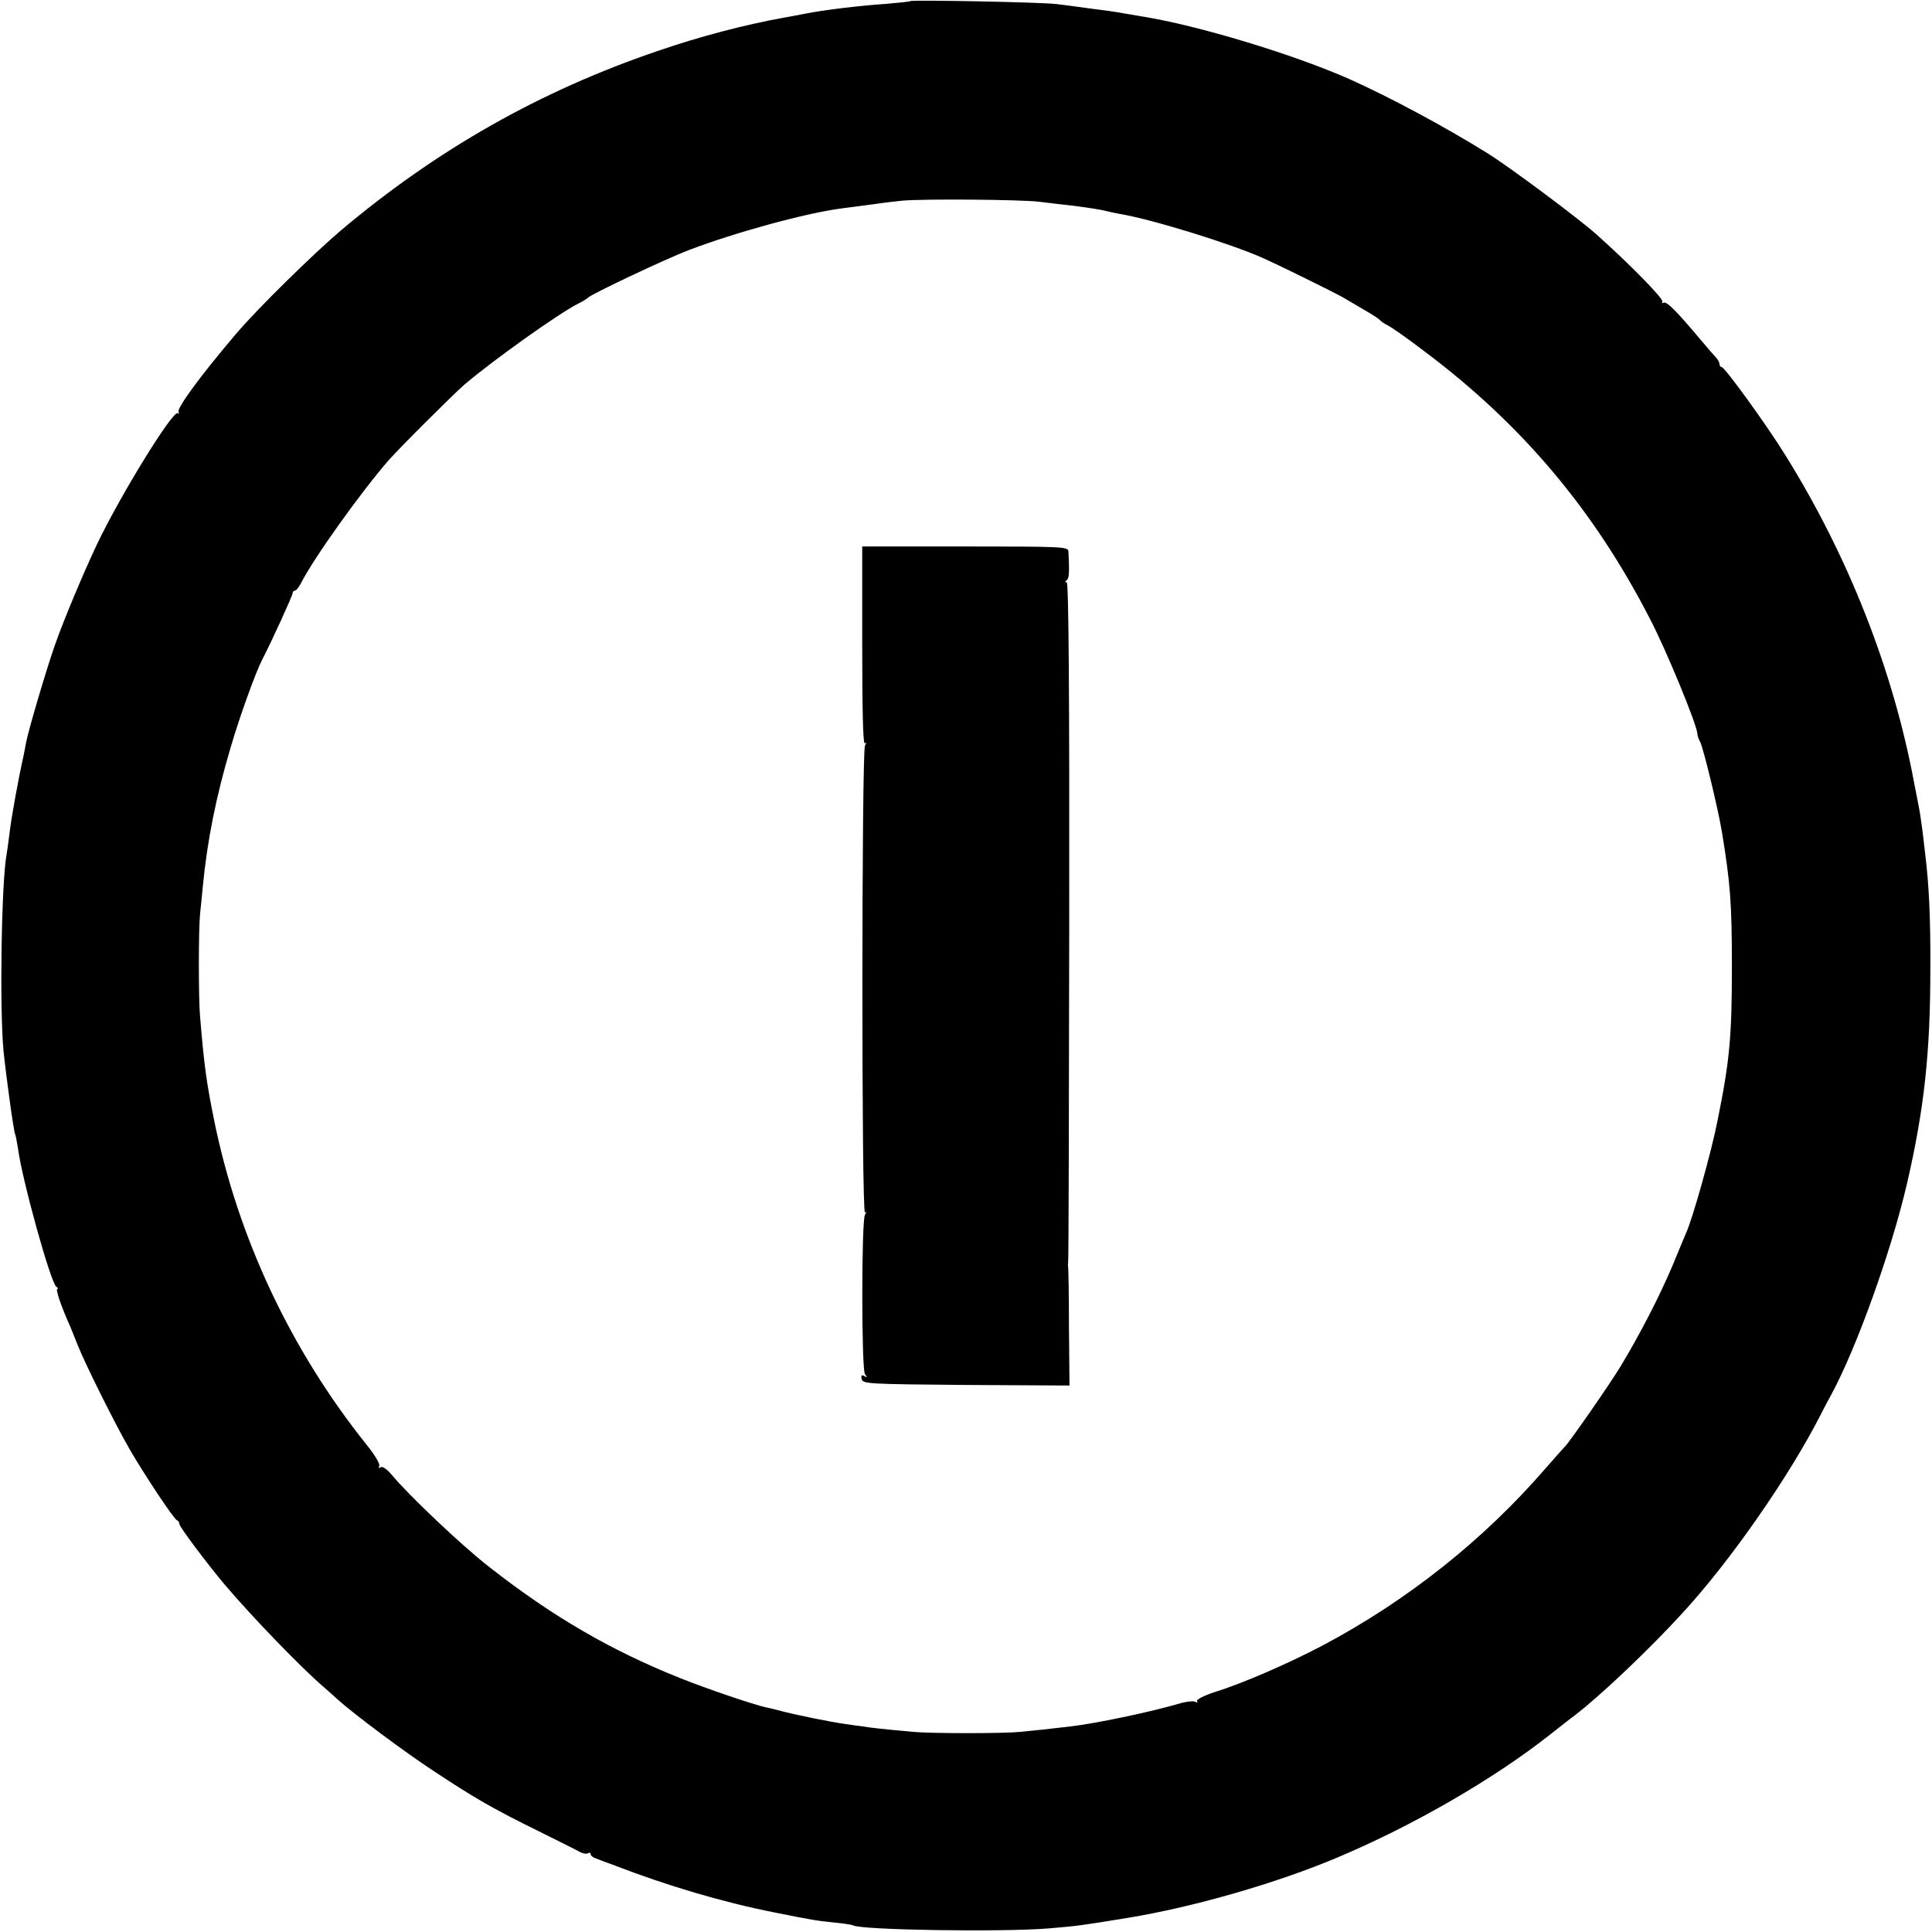 <?xml version="1.0" standalone="no"?>
<!DOCTYPE svg PUBLIC "-//W3C//DTD SVG 20010904//EN"
 "http://www.w3.org/TR/2001/REC-SVG-20010904/DTD/svg10.dtd">
<svg version="1.0" xmlns="http://www.w3.org/2000/svg"
 width="700pt" height="700pt" viewBox="0 0 700 700"
 preserveAspectRatio="xMidYMid meet">
<g transform="translate(0,700) scale(0.1,-0.1)"
fill="#000000" stroke="none">
<path d="M3298 6996 c-1 -2 -41 -6 -88 -10 -100 -7 -225 -22 -295 -36 -27 -5
-61 -12 -75 -14 -144 -26 -307 -69 -455 -120 -427 -145 -801 -357 -1150 -651
-99 -84 -304 -285 -380 -375 -127 -149 -216 -270 -208 -283 3 -5 2 -7 -3 -4
-18 11 -209 -299 -294 -478 -48 -102 -118 -268 -151 -362 -30 -85 -95 -305
-104 -351 -3 -15 -7 -38 -10 -52 -18 -79 -44 -223 -50 -275 -4 -33 -9 -69 -11
-80 -19 -100 -26 -566 -11 -715 10 -96 37 -292 42 -300 2 -3 6 -26 10 -50 15
-115 119 -489 139 -502 6 -4 8 -8 4 -8 -7 0 9 -50 37 -115 8 -16 23 -55 35
-85 27 -69 138 -292 192 -385 55 -94 158 -249 169 -253 5 -2 9 -8 9 -14 0 -10
100 -143 163 -218 99 -117 276 -300 357 -370 14 -12 39 -34 55 -49 58 -52 241
-189 348 -259 145 -96 218 -138 377 -216 74 -37 143 -71 153 -77 10 -5 22 -7
27 -4 6 4 10 2 10 -3 0 -5 8 -12 18 -15 9 -4 42 -16 72 -27 183 -71 392 -133
575 -169 140 -28 152 -30 220 -37 33 -3 63 -8 66 -10 28 -17 538 -25 709 -11
105 9 114 10 285 38 239 39 541 126 761 219 275 116 564 283 770 445 28 22 68
54 90 70 96 74 274 243 394 375 173 189 384 493 497 715 11 22 28 54 37 70 92
169 218 520 275 765 63 272 85 476 85 780 1 183 -5 304 -18 410 -2 19 -7 58
-10 86 -4 28 -8 59 -10 70 -2 10 -11 60 -21 109 -76 408 -239 822 -469 1190
-65 105 -217 315 -228 315 -4 0 -8 5 -8 11 0 6 -6 16 -12 23 -7 7 -33 37 -58
67 -85 101 -122 139 -133 132 -5 -3 -7 -2 -4 4 6 9 -115 133 -238 243 -65 58
-314 244 -396 295 -156 97 -352 202 -499 268 -203 90 -550 195 -750 227 -41 7
-84 14 -94 16 -11 2 -54 8 -95 13 -42 6 -96 13 -121 16 -48 7 -526 16 -532 11z
m467 -727 c39 -5 93 -11 120 -14 63 -8 106 -15 125 -20 8 -2 29 -7 47 -10 115
-19 403 -108 519 -160 65 -29 257 -124 289 -142 17 -10 53 -31 80 -47 28 -16
52 -32 55 -36 3 -4 16 -13 30 -20 14 -7 75 -50 135 -96 350 -263 611 -573 813
-966 61 -117 172 -388 172 -417 0 -6 4 -19 10 -29 11 -20 65 -242 79 -327 30
-183 36 -257 36 -485 0 -257 -8 -343 -52 -560 -22 -113 -90 -354 -113 -405 -5
-11 -27 -65 -50 -120 -45 -107 -115 -244 -188 -365 -40 -66 -186 -276 -201
-290 -3 -3 -35 -39 -71 -80 -225 -260 -502 -480 -810 -643 -122 -64 -284 -135
-387 -167 -40 -13 -69 -28 -66 -33 3 -6 1 -7 -6 -3 -6 4 -35 1 -64 -8 -103
-30 -300 -71 -387 -81 -67 -8 -140 -16 -185 -20 -59 -6 -320 -6 -385 0 -109
10 -157 15 -185 20 -16 2 -46 6 -65 9 -46 6 -184 34 -235 48 -22 6 -44 11 -50
12 -42 9 -211 66 -311 106 -250 100 -461 222 -692 403 -98 76 -294 262 -354
335 -17 20 -33 30 -39 26 -8 -4 -9 -3 -5 4 4 7 -16 41 -47 79 -274 343 -464
747 -551 1173 -28 139 -36 196 -51 375 -6 66 -6 318 0 375 3 25 7 70 10 100
16 165 48 325 101 503 31 107 90 270 113 315 34 65 111 234 111 242 0 5 4 10
8 10 5 0 15 12 23 28 45 89 217 329 315 442 41 47 234 239 275 275 104 89 343
259 414 295 17 8 32 18 35 21 11 13 280 140 366 173 171 65 424 134 554 151
25 3 77 10 115 15 39 6 86 11 105 13 79 7 430 4 495 -4z"/>
<path d="M3124 4661 c0 -230 3 -358 9 -354 6 4 7 1 1 -8 -12 -19 -13 -1700 0
-1692 5 4 6 1 0 -8 -13 -21 -13 -561 0 -578 9 -12 8 -13 -2 -7 -10 6 -13 3
-10 -10 3 -18 21 -19 378 -22 l375 -2 -2 212 c0 117 -2 215 -3 218 -1 3 -1 10
0 15 2 6 3 562 4 1238 1 812 -2 1227 -9 1227 -7 0 -7 3 0 8 9 6 10 32 6 105
-1 16 -26 17 -374 17 l-373 0 0 -359z"/>
</g>
</svg>
